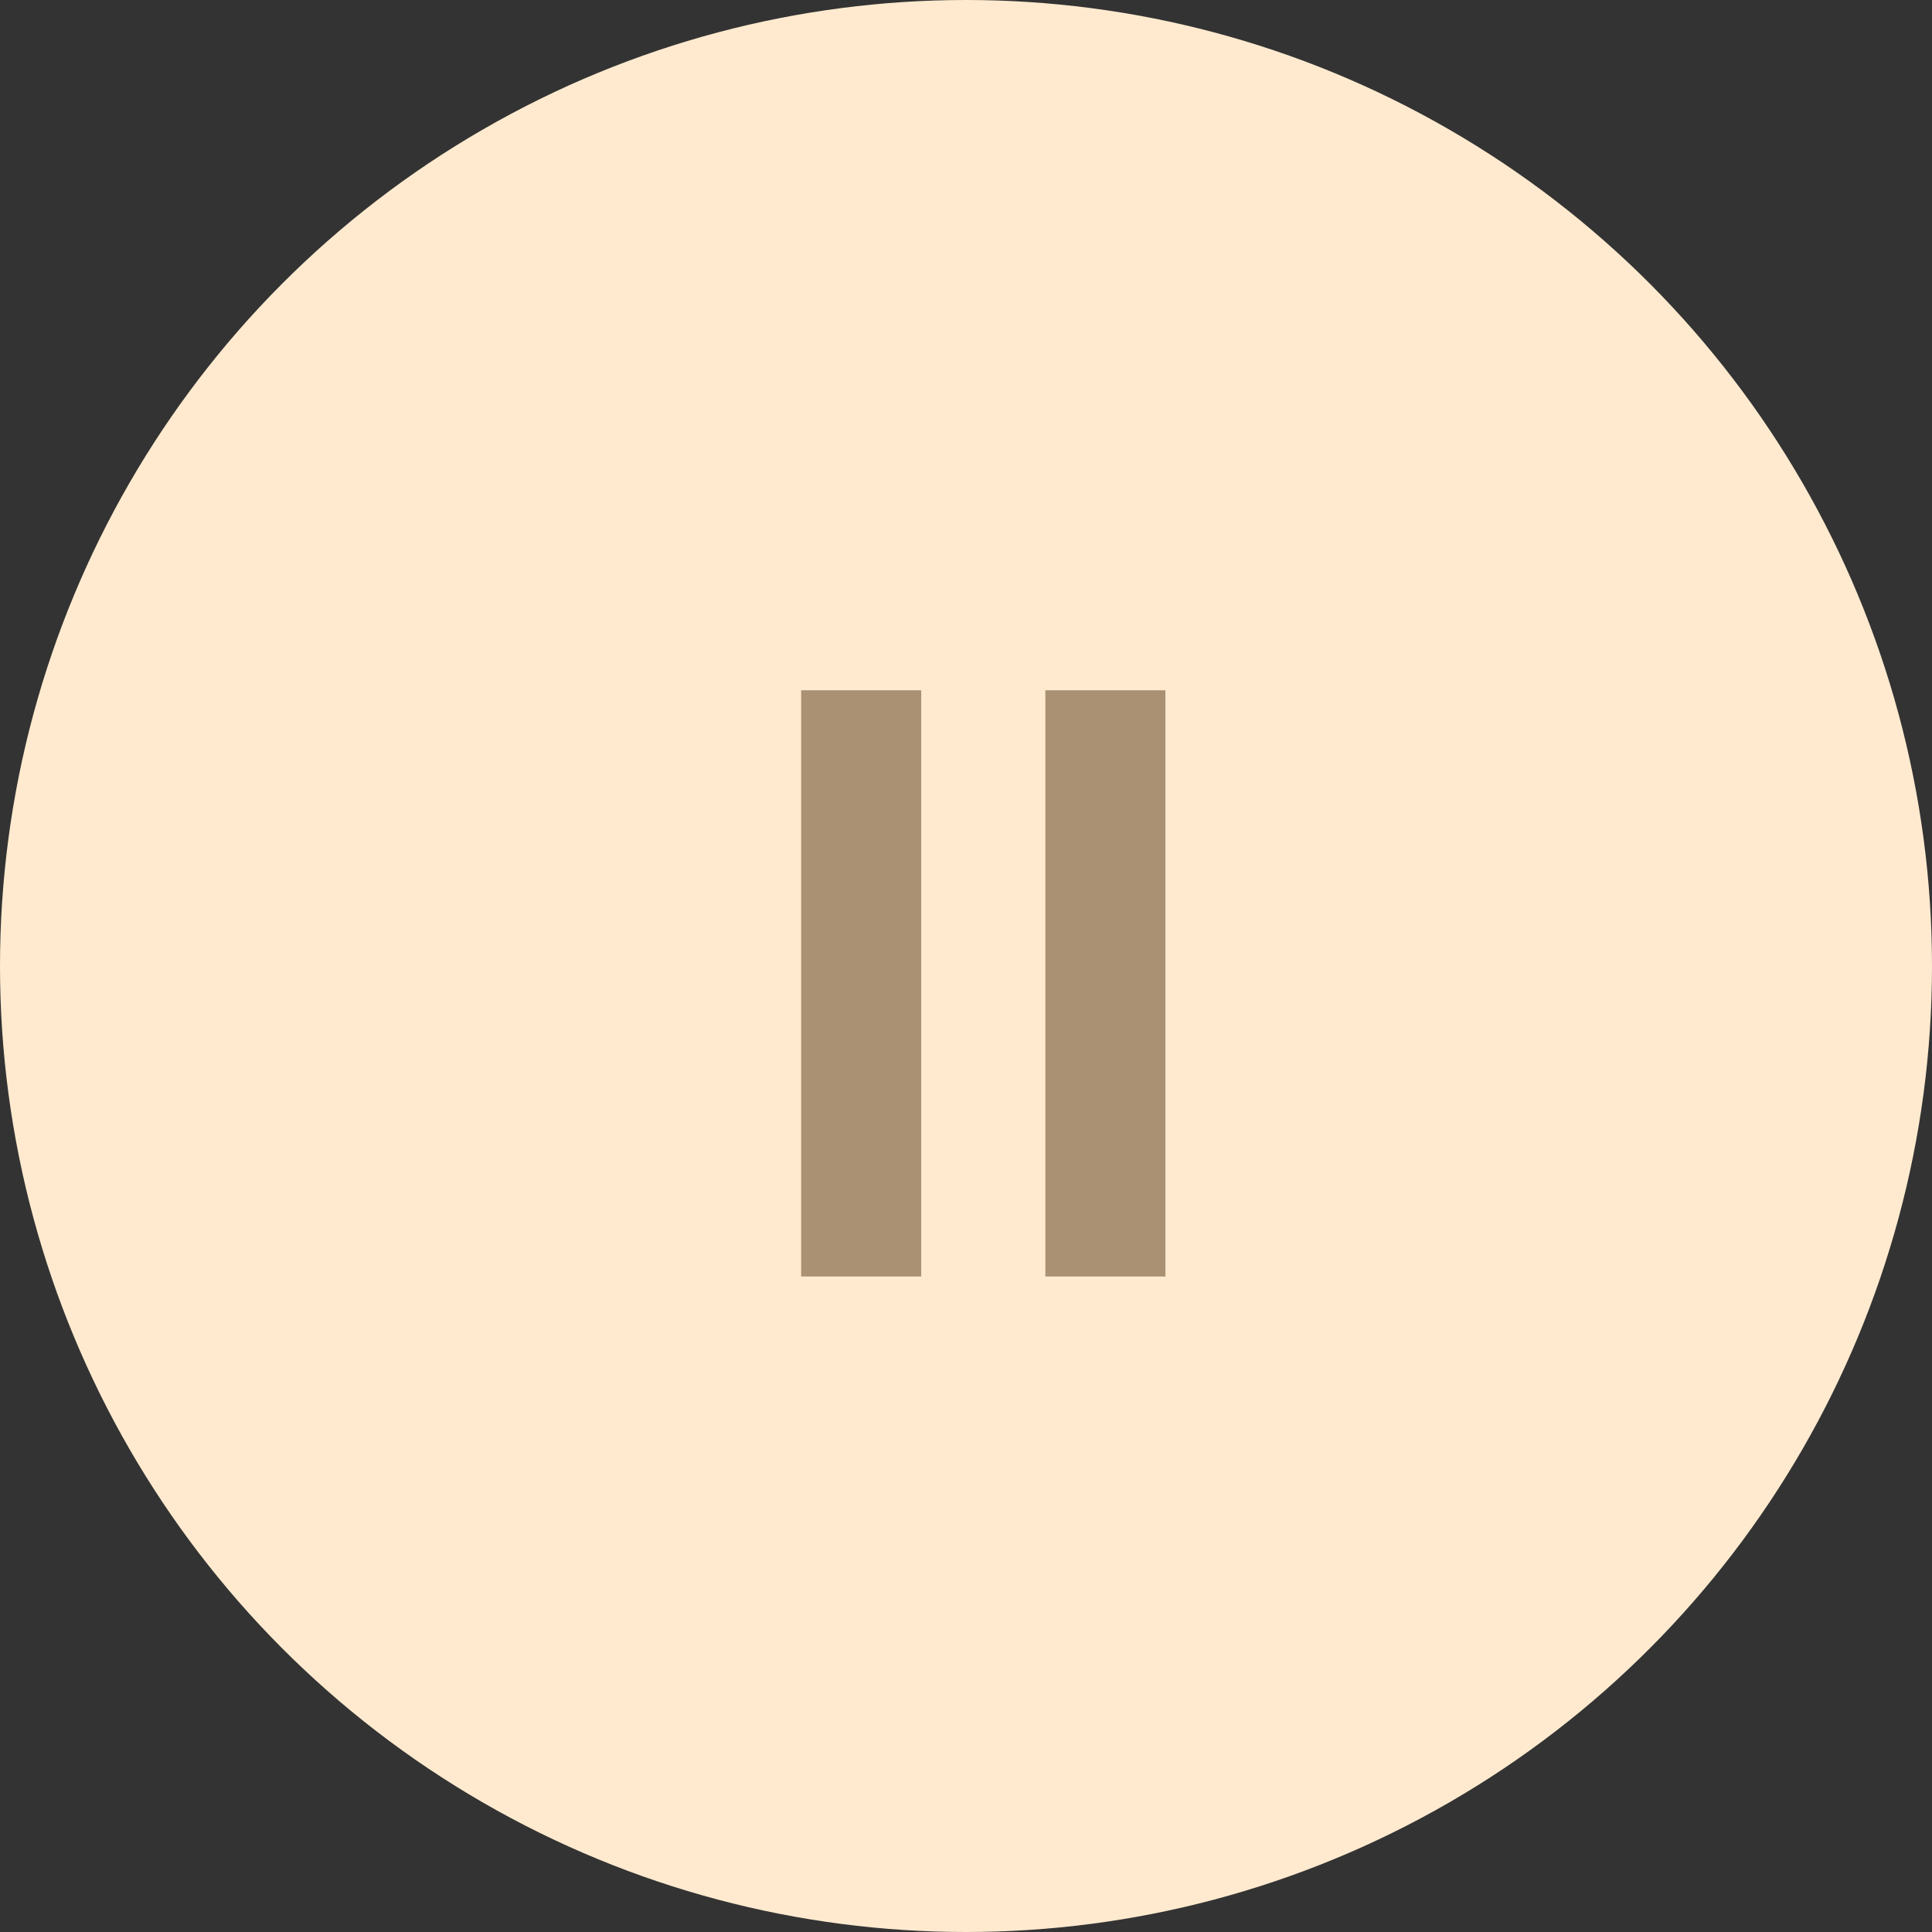 <?xml version="1.0" encoding="UTF-8"?> <svg xmlns="http://www.w3.org/2000/svg" width="56" height="56" viewBox="0 0 56 56" fill="none"><rect x="0" y="0" width="56" height="56" fill="#333333" stroke="none"/> <circle cx="28" cy="28" r="28" fill="#FFEACF"></circle> <path d="M26.702 37H23.222V20.008H26.702V37ZM33.78 37H30.3V20.008H33.78V37Z" fill="#AA9173"></path> </svg> 